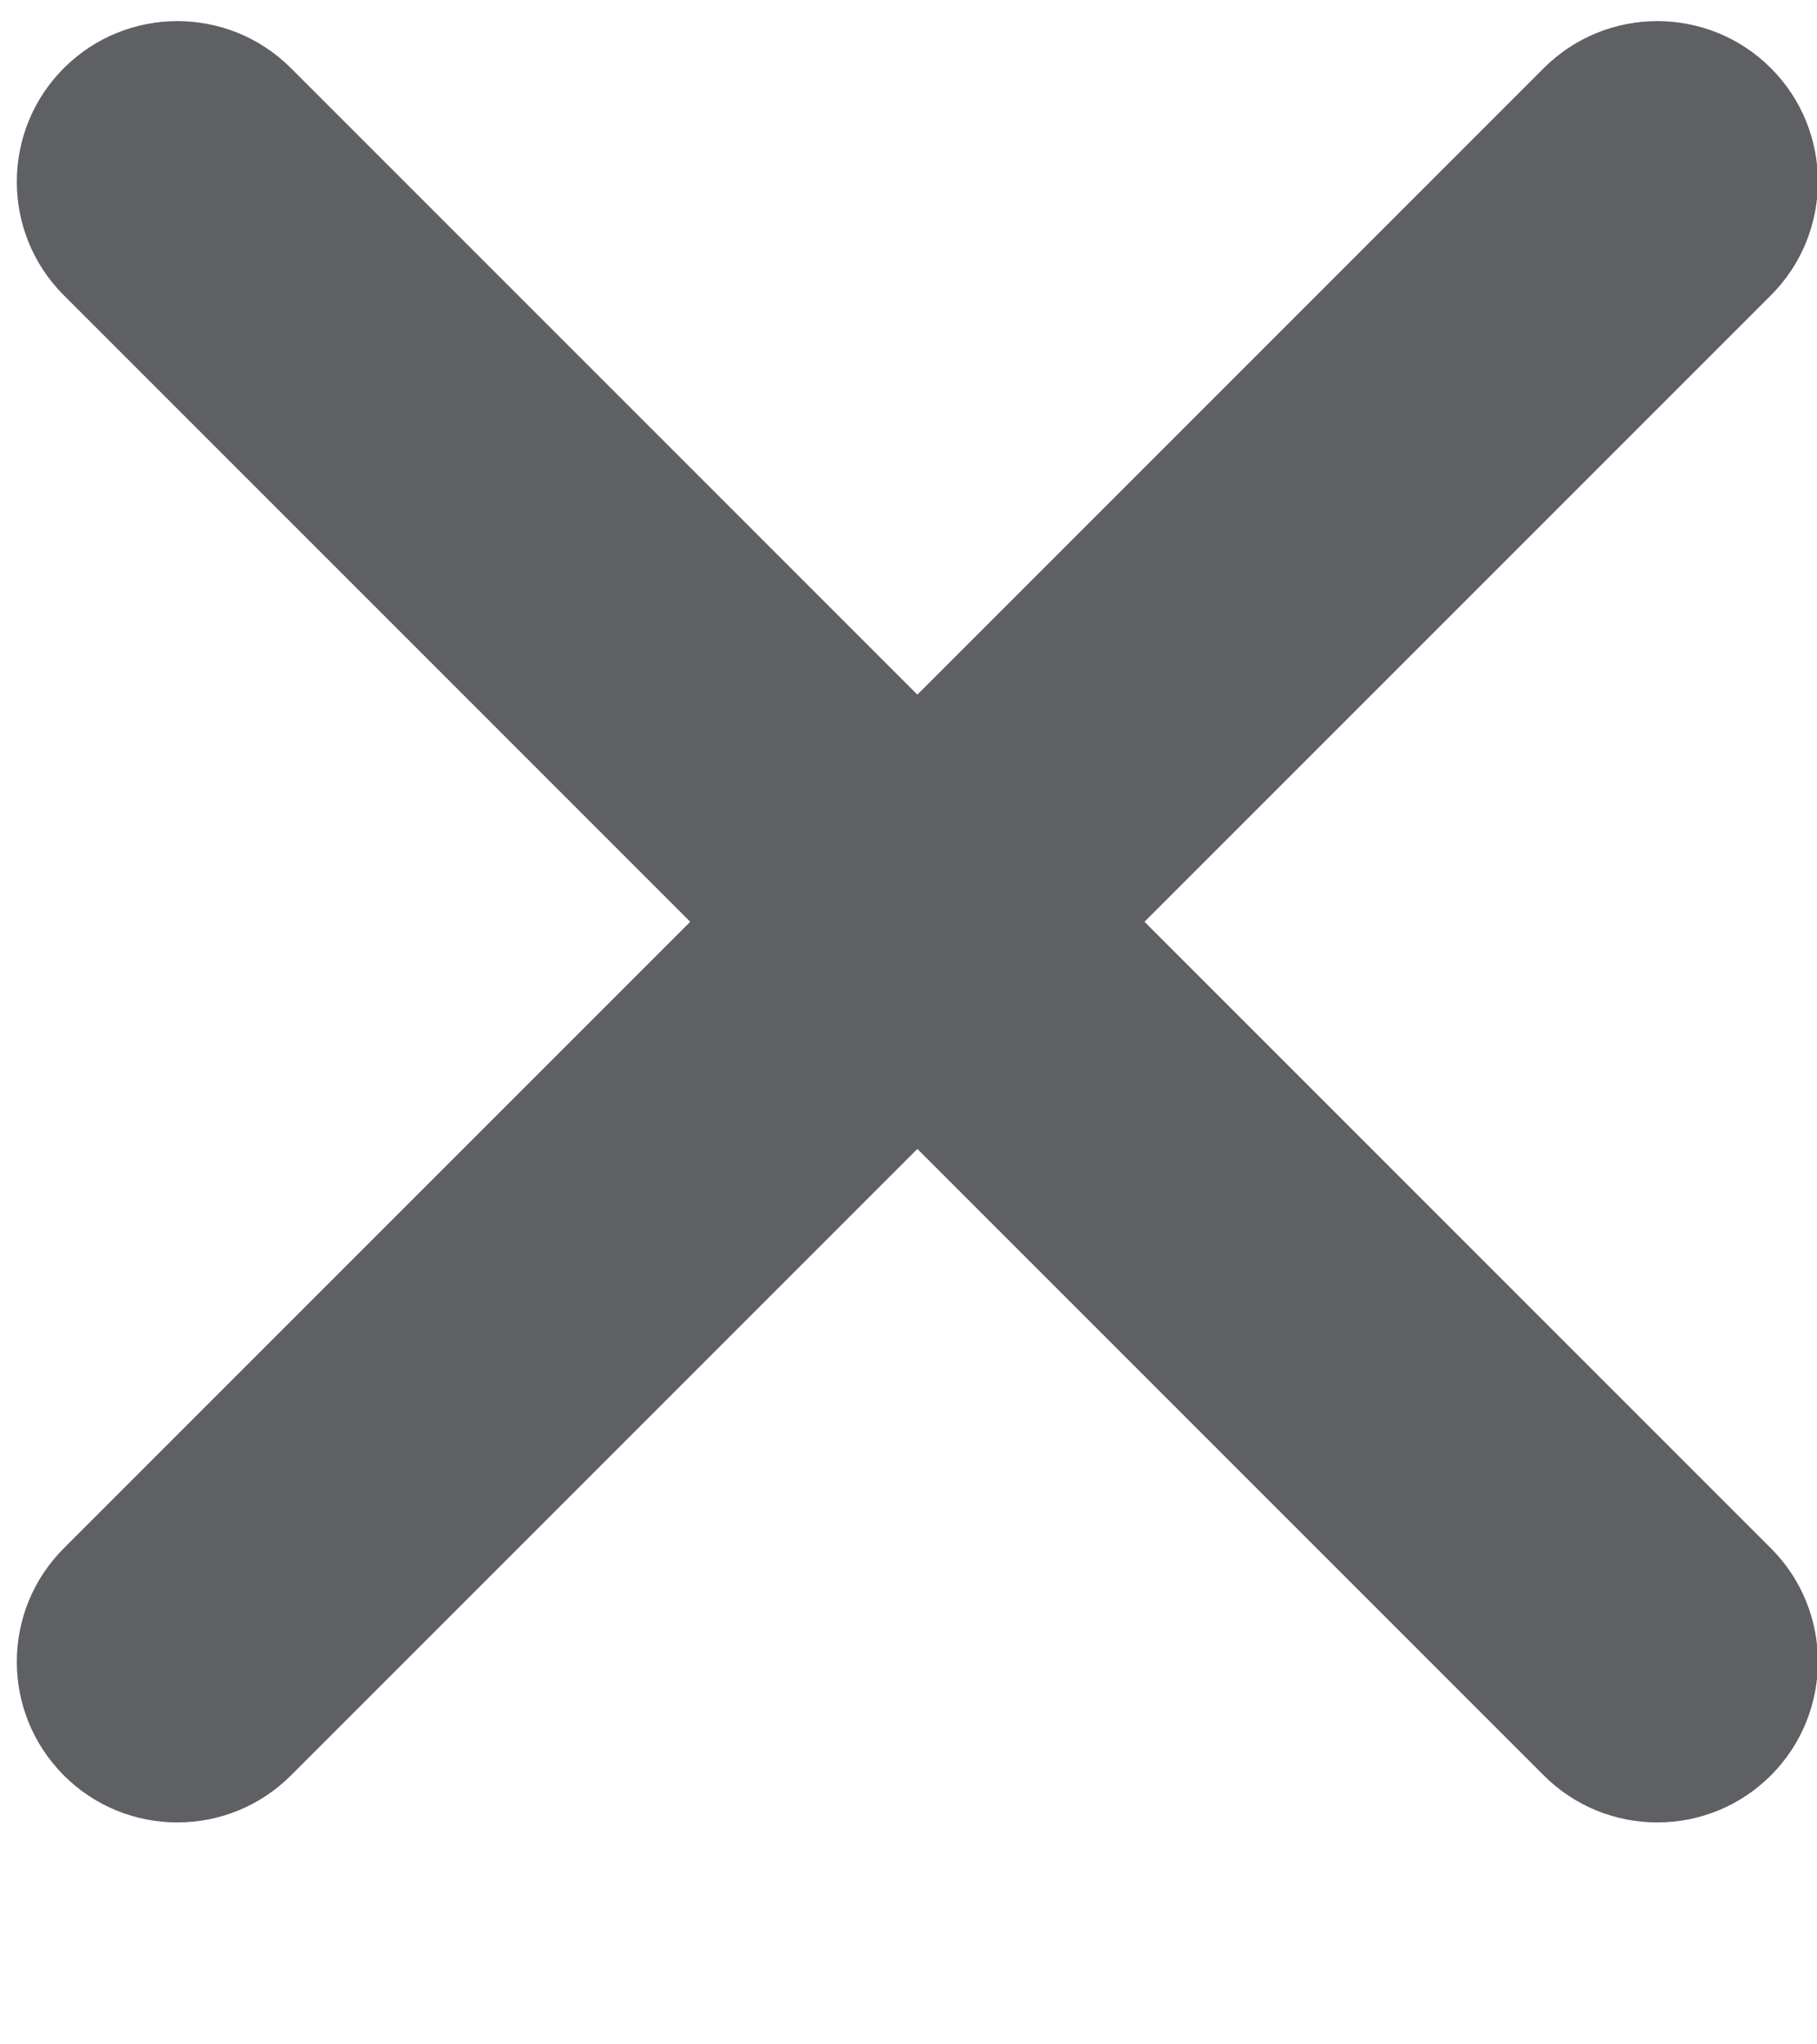 <svg width="8" height="9" viewBox="0 0 8 9" fill="none" xmlns="http://www.w3.org/2000/svg">
<path d="M0.281 6.816C0.005 7.092 0.005 7.539 0.281 7.816C0.557 8.092 1.005 8.092 1.281 7.816L4.039 5.058L6.797 7.816C7.073 8.092 7.521 8.092 7.797 7.816C8.073 7.539 8.073 7.092 7.797 6.816L5.039 4.058L7.797 1.3C8.073 1.024 8.073 0.576 7.797 0.3C7.521 0.024 7.073 0.024 6.797 0.3L4.039 3.058L1.281 0.3C1.005 0.024 0.557 0.024 0.281 0.3C0.005 0.576 0.005 1.024 0.281 1.3L3.039 4.058L0.281 6.816Z" fill="#5E6063"/>
</svg>
